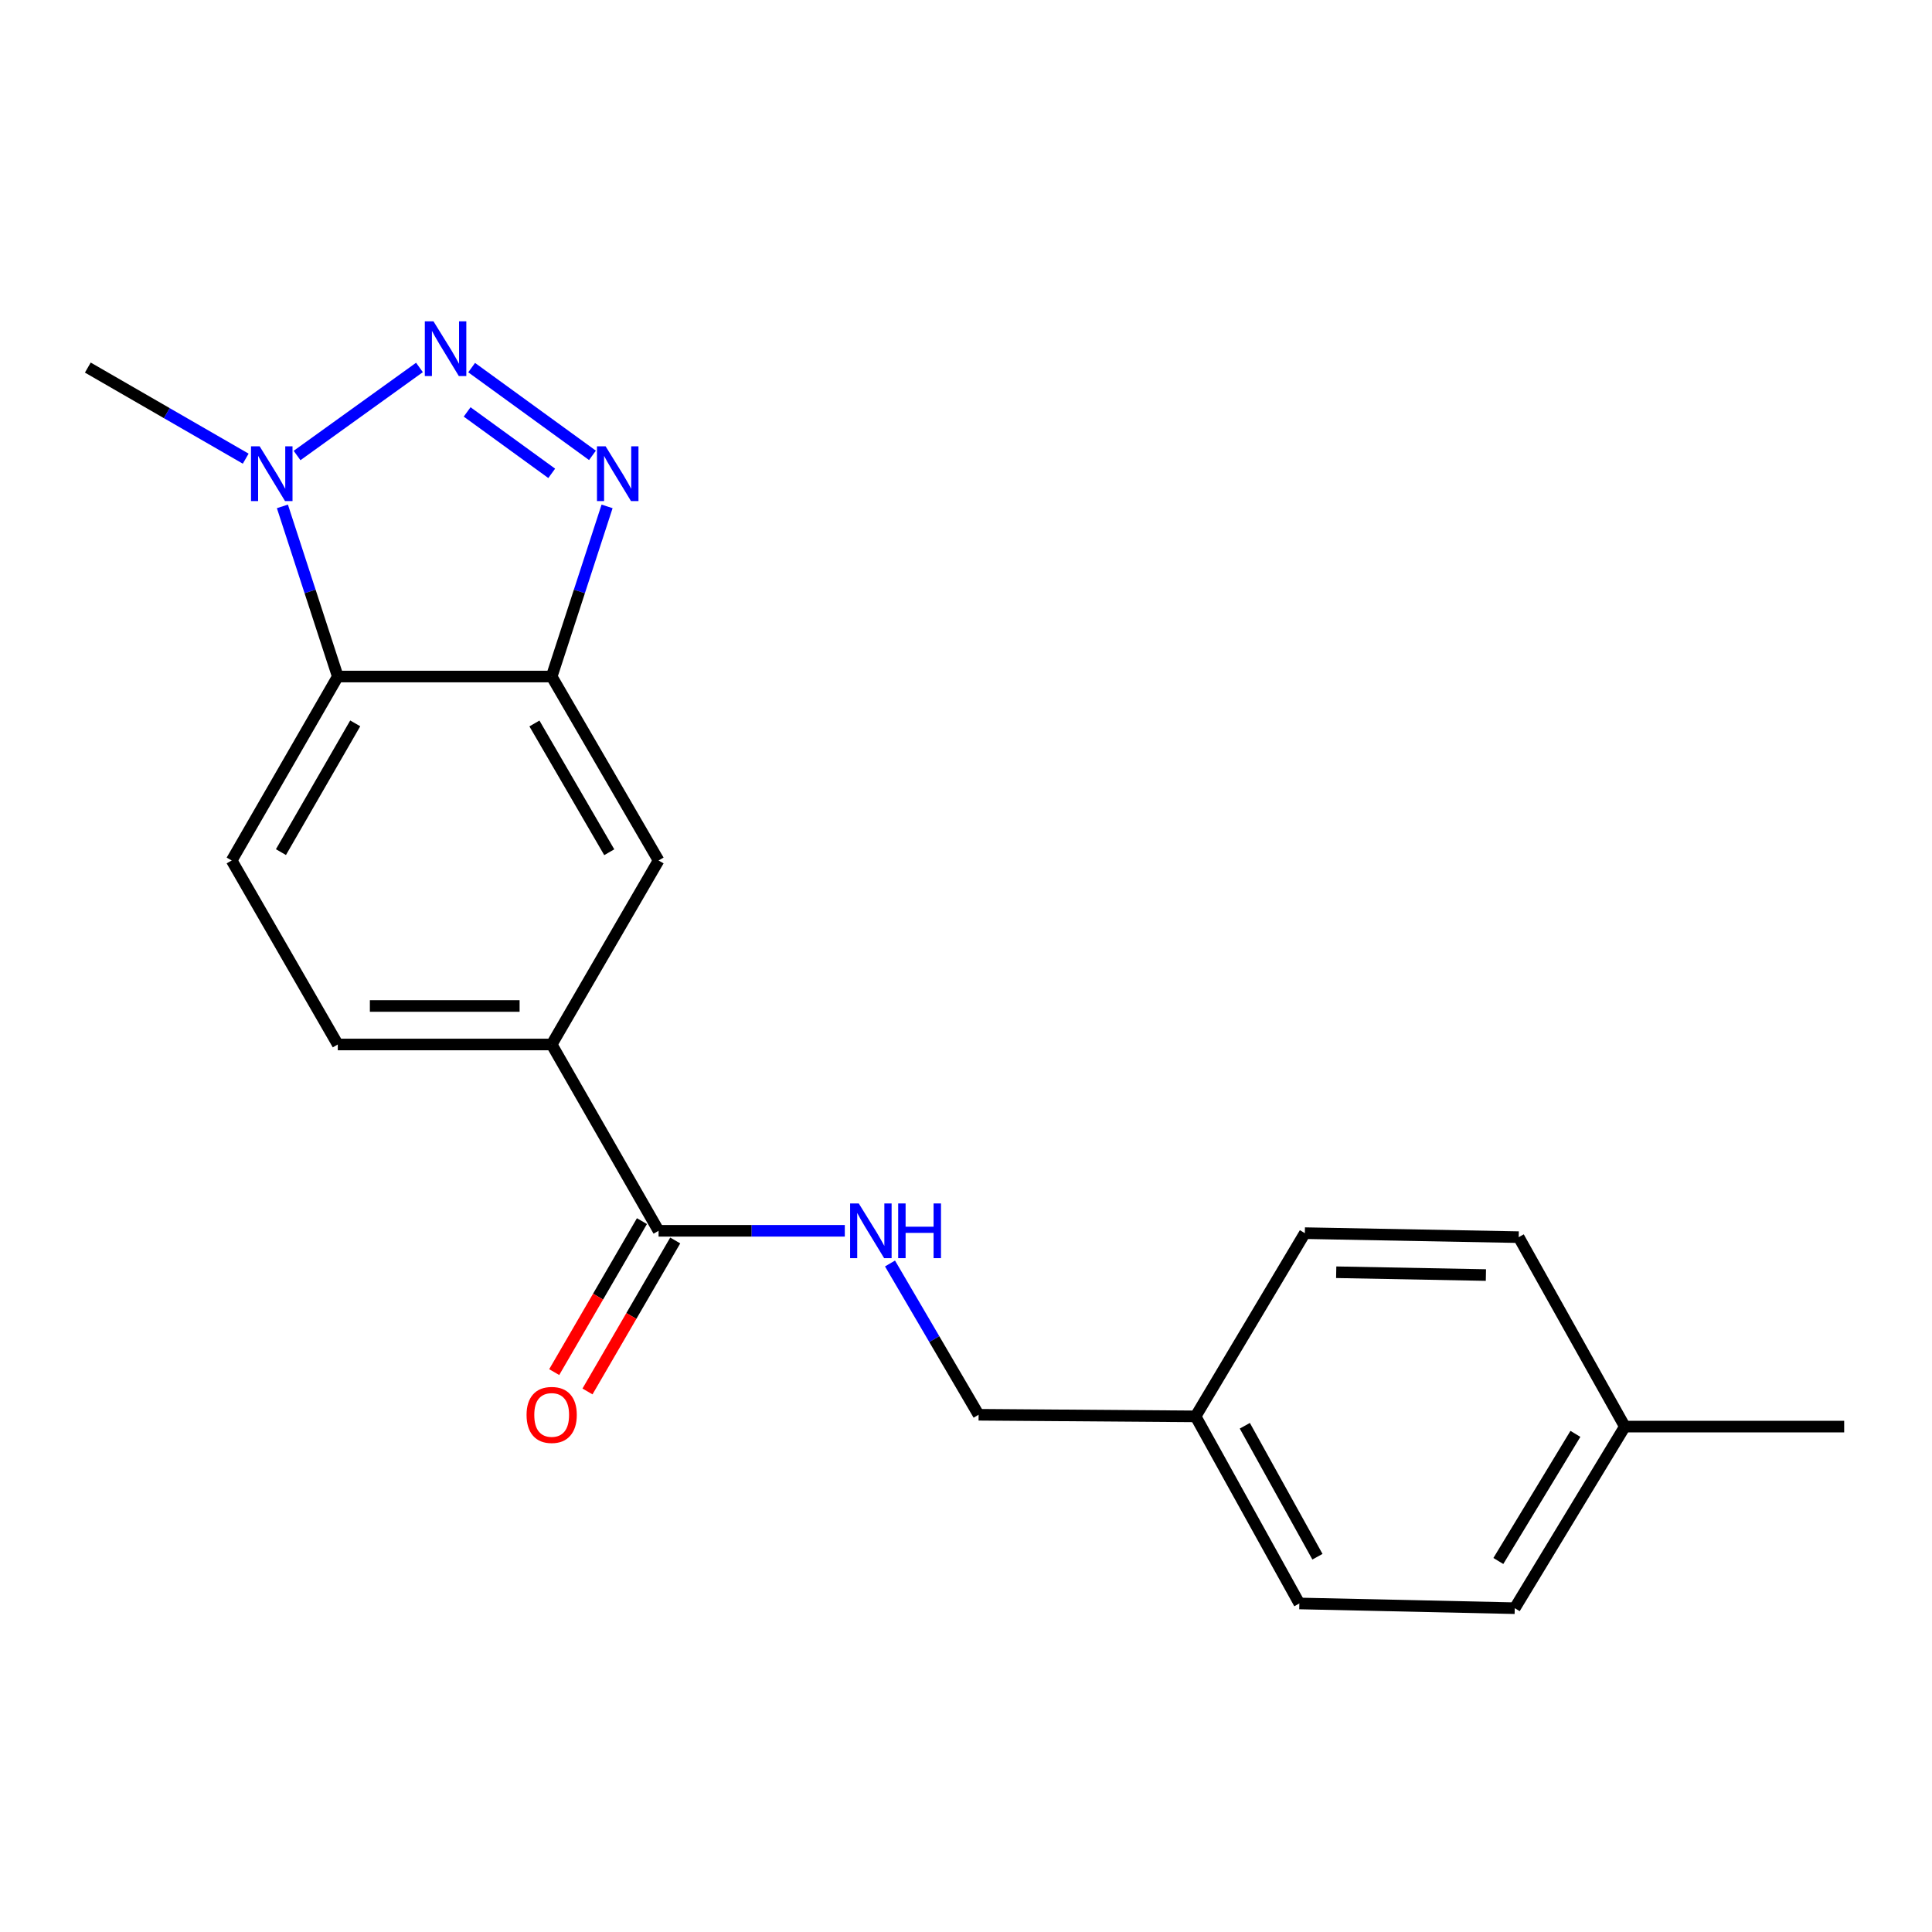 <?xml version='1.0' encoding='iso-8859-1'?>
<svg version='1.1' baseProfile='full'
              xmlns='http://www.w3.org/2000/svg'
                      xmlns:rdkit='http://www.rdkit.org/xml'
                      xmlns:xlink='http://www.w3.org/1999/xlink'
                  xml:space='preserve'
width='1000px' height='1000px' viewBox='0 0 1000 1000'>
<!-- END OF HEADER -->
<rect style='opacity:1.0;fill:#FFFFFF;stroke:none' width='1000' height='1000' x='0' y='0'> </rect>
<path class='bond-0' d='M 244.118,190.277 L 306.658,235.692' style='fill:none;fill-rule:evenodd;stroke:#0000FF;stroke-width:6px;stroke-linecap:butt;stroke-linejoin:miter;stroke-opacity:1' />
<path class='bond-0' d='M 241.79,213.213 L 285.568,245.004' style='fill:none;fill-rule:evenodd;stroke:#0000FF;stroke-width:6px;stroke-linecap:butt;stroke-linejoin:miter;stroke-opacity:1' />
<path class='bond-2' d='M 217.115,190.196 L 153.758,235.769' style='fill:none;fill-rule:evenodd;stroke:#0000FF;stroke-width:6px;stroke-linecap:butt;stroke-linejoin:miter;stroke-opacity:1' />
<path class='bond-1' d='M 314.224,262.108 L 299.886,306.14' style='fill:none;fill-rule:evenodd;stroke:#0000FF;stroke-width:6px;stroke-linecap:butt;stroke-linejoin:miter;stroke-opacity:1' />
<path class='bond-1' d='M 299.886,306.14 L 285.547,350.172' style='fill:none;fill-rule:evenodd;stroke:#000000;stroke-width:6px;stroke-linecap:butt;stroke-linejoin:miter;stroke-opacity:1' />
<path class='bond-6' d='M 285.547,350.172 L 340.879,445.381' style='fill:none;fill-rule:evenodd;stroke:#000000;stroke-width:6px;stroke-linecap:butt;stroke-linejoin:miter;stroke-opacity:1' />
<path class='bond-6' d='M 276.618,374.466 L 315.35,441.112' style='fill:none;fill-rule:evenodd;stroke:#000000;stroke-width:6px;stroke-linecap:butt;stroke-linejoin:miter;stroke-opacity:1' />
<path class='bond-20' d='M 285.547,350.172 L 174.839,350.172' style='fill:none;fill-rule:evenodd;stroke:#000000;stroke-width:6px;stroke-linecap:butt;stroke-linejoin:miter;stroke-opacity:1' />
<path class='bond-3' d='M 146.172,262.107 L 160.505,306.14' style='fill:none;fill-rule:evenodd;stroke:#0000FF;stroke-width:6px;stroke-linecap:butt;stroke-linejoin:miter;stroke-opacity:1' />
<path class='bond-3' d='M 160.505,306.14 L 174.839,350.172' style='fill:none;fill-rule:evenodd;stroke:#000000;stroke-width:6px;stroke-linecap:butt;stroke-linejoin:miter;stroke-opacity:1' />
<path class='bond-14' d='M 127.176,237.405 L 86.315,213.829' style='fill:none;fill-rule:evenodd;stroke:#0000FF;stroke-width:6px;stroke-linecap:butt;stroke-linejoin:miter;stroke-opacity:1' />
<path class='bond-14' d='M 86.315,213.829 L 45.455,190.254' style='fill:none;fill-rule:evenodd;stroke:#000000;stroke-width:6px;stroke-linecap:butt;stroke-linejoin:miter;stroke-opacity:1' />
<path class='bond-7' d='M 174.839,350.172 L 119.917,445.381' style='fill:none;fill-rule:evenodd;stroke:#000000;stroke-width:6px;stroke-linecap:butt;stroke-linejoin:miter;stroke-opacity:1' />
<path class='bond-7' d='M 183.862,374.411 L 145.417,441.057' style='fill:none;fill-rule:evenodd;stroke:#000000;stroke-width:6px;stroke-linecap:butt;stroke-linejoin:miter;stroke-opacity:1' />
<path class='bond-4' d='M 340.879,637.061 L 285.547,540.623' style='fill:none;fill-rule:evenodd;stroke:#000000;stroke-width:6px;stroke-linecap:butt;stroke-linejoin:miter;stroke-opacity:1' />
<path class='bond-8' d='M 340.879,637.061 L 389.075,637.061' style='fill:none;fill-rule:evenodd;stroke:#000000;stroke-width:6px;stroke-linecap:butt;stroke-linejoin:miter;stroke-opacity:1' />
<path class='bond-8' d='M 389.075,637.061 L 437.27,637.061' style='fill:none;fill-rule:evenodd;stroke:#0000FF;stroke-width:6px;stroke-linecap:butt;stroke-linejoin:miter;stroke-opacity:1' />
<path class='bond-10' d='M 332.264,632.055 L 309.559,671.128' style='fill:none;fill-rule:evenodd;stroke:#000000;stroke-width:6px;stroke-linecap:butt;stroke-linejoin:miter;stroke-opacity:1' />
<path class='bond-10' d='M 309.559,671.128 L 286.854,710.202' style='fill:none;fill-rule:evenodd;stroke:#FF0000;stroke-width:6px;stroke-linecap:butt;stroke-linejoin:miter;stroke-opacity:1' />
<path class='bond-10' d='M 349.494,642.067 L 326.789,681.14' style='fill:none;fill-rule:evenodd;stroke:#000000;stroke-width:6px;stroke-linecap:butt;stroke-linejoin:miter;stroke-opacity:1' />
<path class='bond-10' d='M 326.789,681.14 L 304.083,720.214' style='fill:none;fill-rule:evenodd;stroke:#FF0000;stroke-width:6px;stroke-linecap:butt;stroke-linejoin:miter;stroke-opacity:1' />
<path class='bond-5' d='M 285.547,540.623 L 340.879,445.381' style='fill:none;fill-rule:evenodd;stroke:#000000;stroke-width:6px;stroke-linecap:butt;stroke-linejoin:miter;stroke-opacity:1' />
<path class='bond-21' d='M 285.547,540.623 L 174.839,540.623' style='fill:none;fill-rule:evenodd;stroke:#000000;stroke-width:6px;stroke-linecap:butt;stroke-linejoin:miter;stroke-opacity:1' />
<path class='bond-21' d='M 268.941,520.696 L 191.445,520.696' style='fill:none;fill-rule:evenodd;stroke:#000000;stroke-width:6px;stroke-linecap:butt;stroke-linejoin:miter;stroke-opacity:1' />
<path class='bond-9' d='M 119.917,445.381 L 174.839,540.623' style='fill:none;fill-rule:evenodd;stroke:#000000;stroke-width:6px;stroke-linecap:butt;stroke-linejoin:miter;stroke-opacity:1' />
<path class='bond-11' d='M 460.665,653.98 L 483.593,693.13' style='fill:none;fill-rule:evenodd;stroke:#0000FF;stroke-width:6px;stroke-linecap:butt;stroke-linejoin:miter;stroke-opacity:1' />
<path class='bond-11' d='M 483.593,693.13 L 506.521,732.281' style='fill:none;fill-rule:evenodd;stroke:#000000;stroke-width:6px;stroke-linecap:butt;stroke-linejoin:miter;stroke-opacity:1' />
<path class='bond-12' d='M 506.521,732.281 L 618.834,733.111' style='fill:none;fill-rule:evenodd;stroke:#000000;stroke-width:6px;stroke-linecap:butt;stroke-linejoin:miter;stroke-opacity:1' />
<path class='bond-15' d='M 618.834,733.111 L 675.384,638.279' style='fill:none;fill-rule:evenodd;stroke:#000000;stroke-width:6px;stroke-linecap:butt;stroke-linejoin:miter;stroke-opacity:1' />
<path class='bond-16' d='M 618.834,733.111 L 672.539,829.948' style='fill:none;fill-rule:evenodd;stroke:#000000;stroke-width:6px;stroke-linecap:butt;stroke-linejoin:miter;stroke-opacity:1' />
<path class='bond-16' d='M 644.317,737.972 L 681.91,805.757' style='fill:none;fill-rule:evenodd;stroke:#000000;stroke-width:6px;stroke-linecap:butt;stroke-linejoin:miter;stroke-opacity:1' />
<path class='bond-13' d='M 841.014,738.403 L 784.033,832.394' style='fill:none;fill-rule:evenodd;stroke:#000000;stroke-width:6px;stroke-linecap:butt;stroke-linejoin:miter;stroke-opacity:1' />
<path class='bond-13' d='M 815.426,742.171 L 775.539,807.965' style='fill:none;fill-rule:evenodd;stroke:#000000;stroke-width:6px;stroke-linecap:butt;stroke-linejoin:miter;stroke-opacity:1' />
<path class='bond-19' d='M 841.014,738.403 L 954.545,738.403' style='fill:none;fill-rule:evenodd;stroke:#000000;stroke-width:6px;stroke-linecap:butt;stroke-linejoin:miter;stroke-opacity:1' />
<path class='bond-22' d='M 841.014,738.403 L 786.081,640.349' style='fill:none;fill-rule:evenodd;stroke:#000000;stroke-width:6px;stroke-linecap:butt;stroke-linejoin:miter;stroke-opacity:1' />
<path class='bond-17' d='M 675.384,638.279 L 786.081,640.349' style='fill:none;fill-rule:evenodd;stroke:#000000;stroke-width:6px;stroke-linecap:butt;stroke-linejoin:miter;stroke-opacity:1' />
<path class='bond-17' d='M 691.616,658.513 L 769.104,659.962' style='fill:none;fill-rule:evenodd;stroke:#000000;stroke-width:6px;stroke-linecap:butt;stroke-linejoin:miter;stroke-opacity:1' />
<path class='bond-18' d='M 672.539,829.948 L 784.033,832.394' style='fill:none;fill-rule:evenodd;stroke:#000000;stroke-width:6px;stroke-linecap:butt;stroke-linejoin:miter;stroke-opacity:1' />
<path  class='atom-0' d='M 224.365 166.318
L 233.645 181.318
Q 234.565 182.798, 236.045 185.478
Q 237.525 188.158, 237.605 188.318
L 237.605 166.318
L 241.365 166.318
L 241.365 194.638
L 237.485 194.638
L 227.525 178.238
Q 226.365 176.318, 225.125 174.118
Q 223.925 171.918, 223.565 171.238
L 223.565 194.638
L 219.885 194.638
L 219.885 166.318
L 224.365 166.318
' fill='#0000FF'/>
<path  class='atom-1' d='M 313.474 231.027
L 322.754 246.027
Q 323.674 247.507, 325.154 250.187
Q 326.634 252.867, 326.714 253.027
L 326.714 231.027
L 330.474 231.027
L 330.474 259.347
L 326.594 259.347
L 316.634 242.947
Q 315.474 241.027, 314.234 238.827
Q 313.034 236.627, 312.674 235.947
L 312.674 259.347
L 308.994 259.347
L 308.994 231.027
L 313.474 231.027
' fill='#0000FF'/>
<path  class='atom-3' d='M 134.404 231.027
L 143.684 246.027
Q 144.604 247.507, 146.084 250.187
Q 147.564 252.867, 147.644 253.027
L 147.644 231.027
L 151.404 231.027
L 151.404 259.347
L 147.524 259.347
L 137.564 242.947
Q 136.404 241.027, 135.164 238.827
Q 133.964 236.627, 133.604 235.947
L 133.604 259.347
L 129.924 259.347
L 129.924 231.027
L 134.404 231.027
' fill='#0000FF'/>
<path  class='atom-9' d='M 444.497 622.901
L 453.777 637.901
Q 454.697 639.381, 456.177 642.061
Q 457.657 644.741, 457.737 644.901
L 457.737 622.901
L 461.497 622.901
L 461.497 651.221
L 457.617 651.221
L 447.657 634.821
Q 446.497 632.901, 445.257 630.701
Q 444.057 628.501, 443.697 627.821
L 443.697 651.221
L 440.017 651.221
L 440.017 622.901
L 444.497 622.901
' fill='#0000FF'/>
<path  class='atom-9' d='M 464.897 622.901
L 468.737 622.901
L 468.737 634.941
L 483.217 634.941
L 483.217 622.901
L 487.057 622.901
L 487.057 651.221
L 483.217 651.221
L 483.217 638.141
L 468.737 638.141
L 468.737 651.221
L 464.897 651.221
L 464.897 622.901
' fill='#0000FF'/>
<path  class='atom-11' d='M 272.547 732.361
Q 272.547 725.561, 275.907 721.761
Q 279.267 717.961, 285.547 717.961
Q 291.827 717.961, 295.187 721.761
Q 298.547 725.561, 298.547 732.361
Q 298.547 739.241, 295.147 743.161
Q 291.747 747.041, 285.547 747.041
Q 279.307 747.041, 275.907 743.161
Q 272.547 739.281, 272.547 732.361
M 285.547 743.841
Q 289.867 743.841, 292.187 740.961
Q 294.547 738.041, 294.547 732.361
Q 294.547 726.801, 292.187 724.001
Q 289.867 721.161, 285.547 721.161
Q 281.227 721.161, 278.867 723.961
Q 276.547 726.761, 276.547 732.361
Q 276.547 738.081, 278.867 740.961
Q 281.227 743.841, 285.547 743.841
' fill='#FF0000'/>
</svg>

